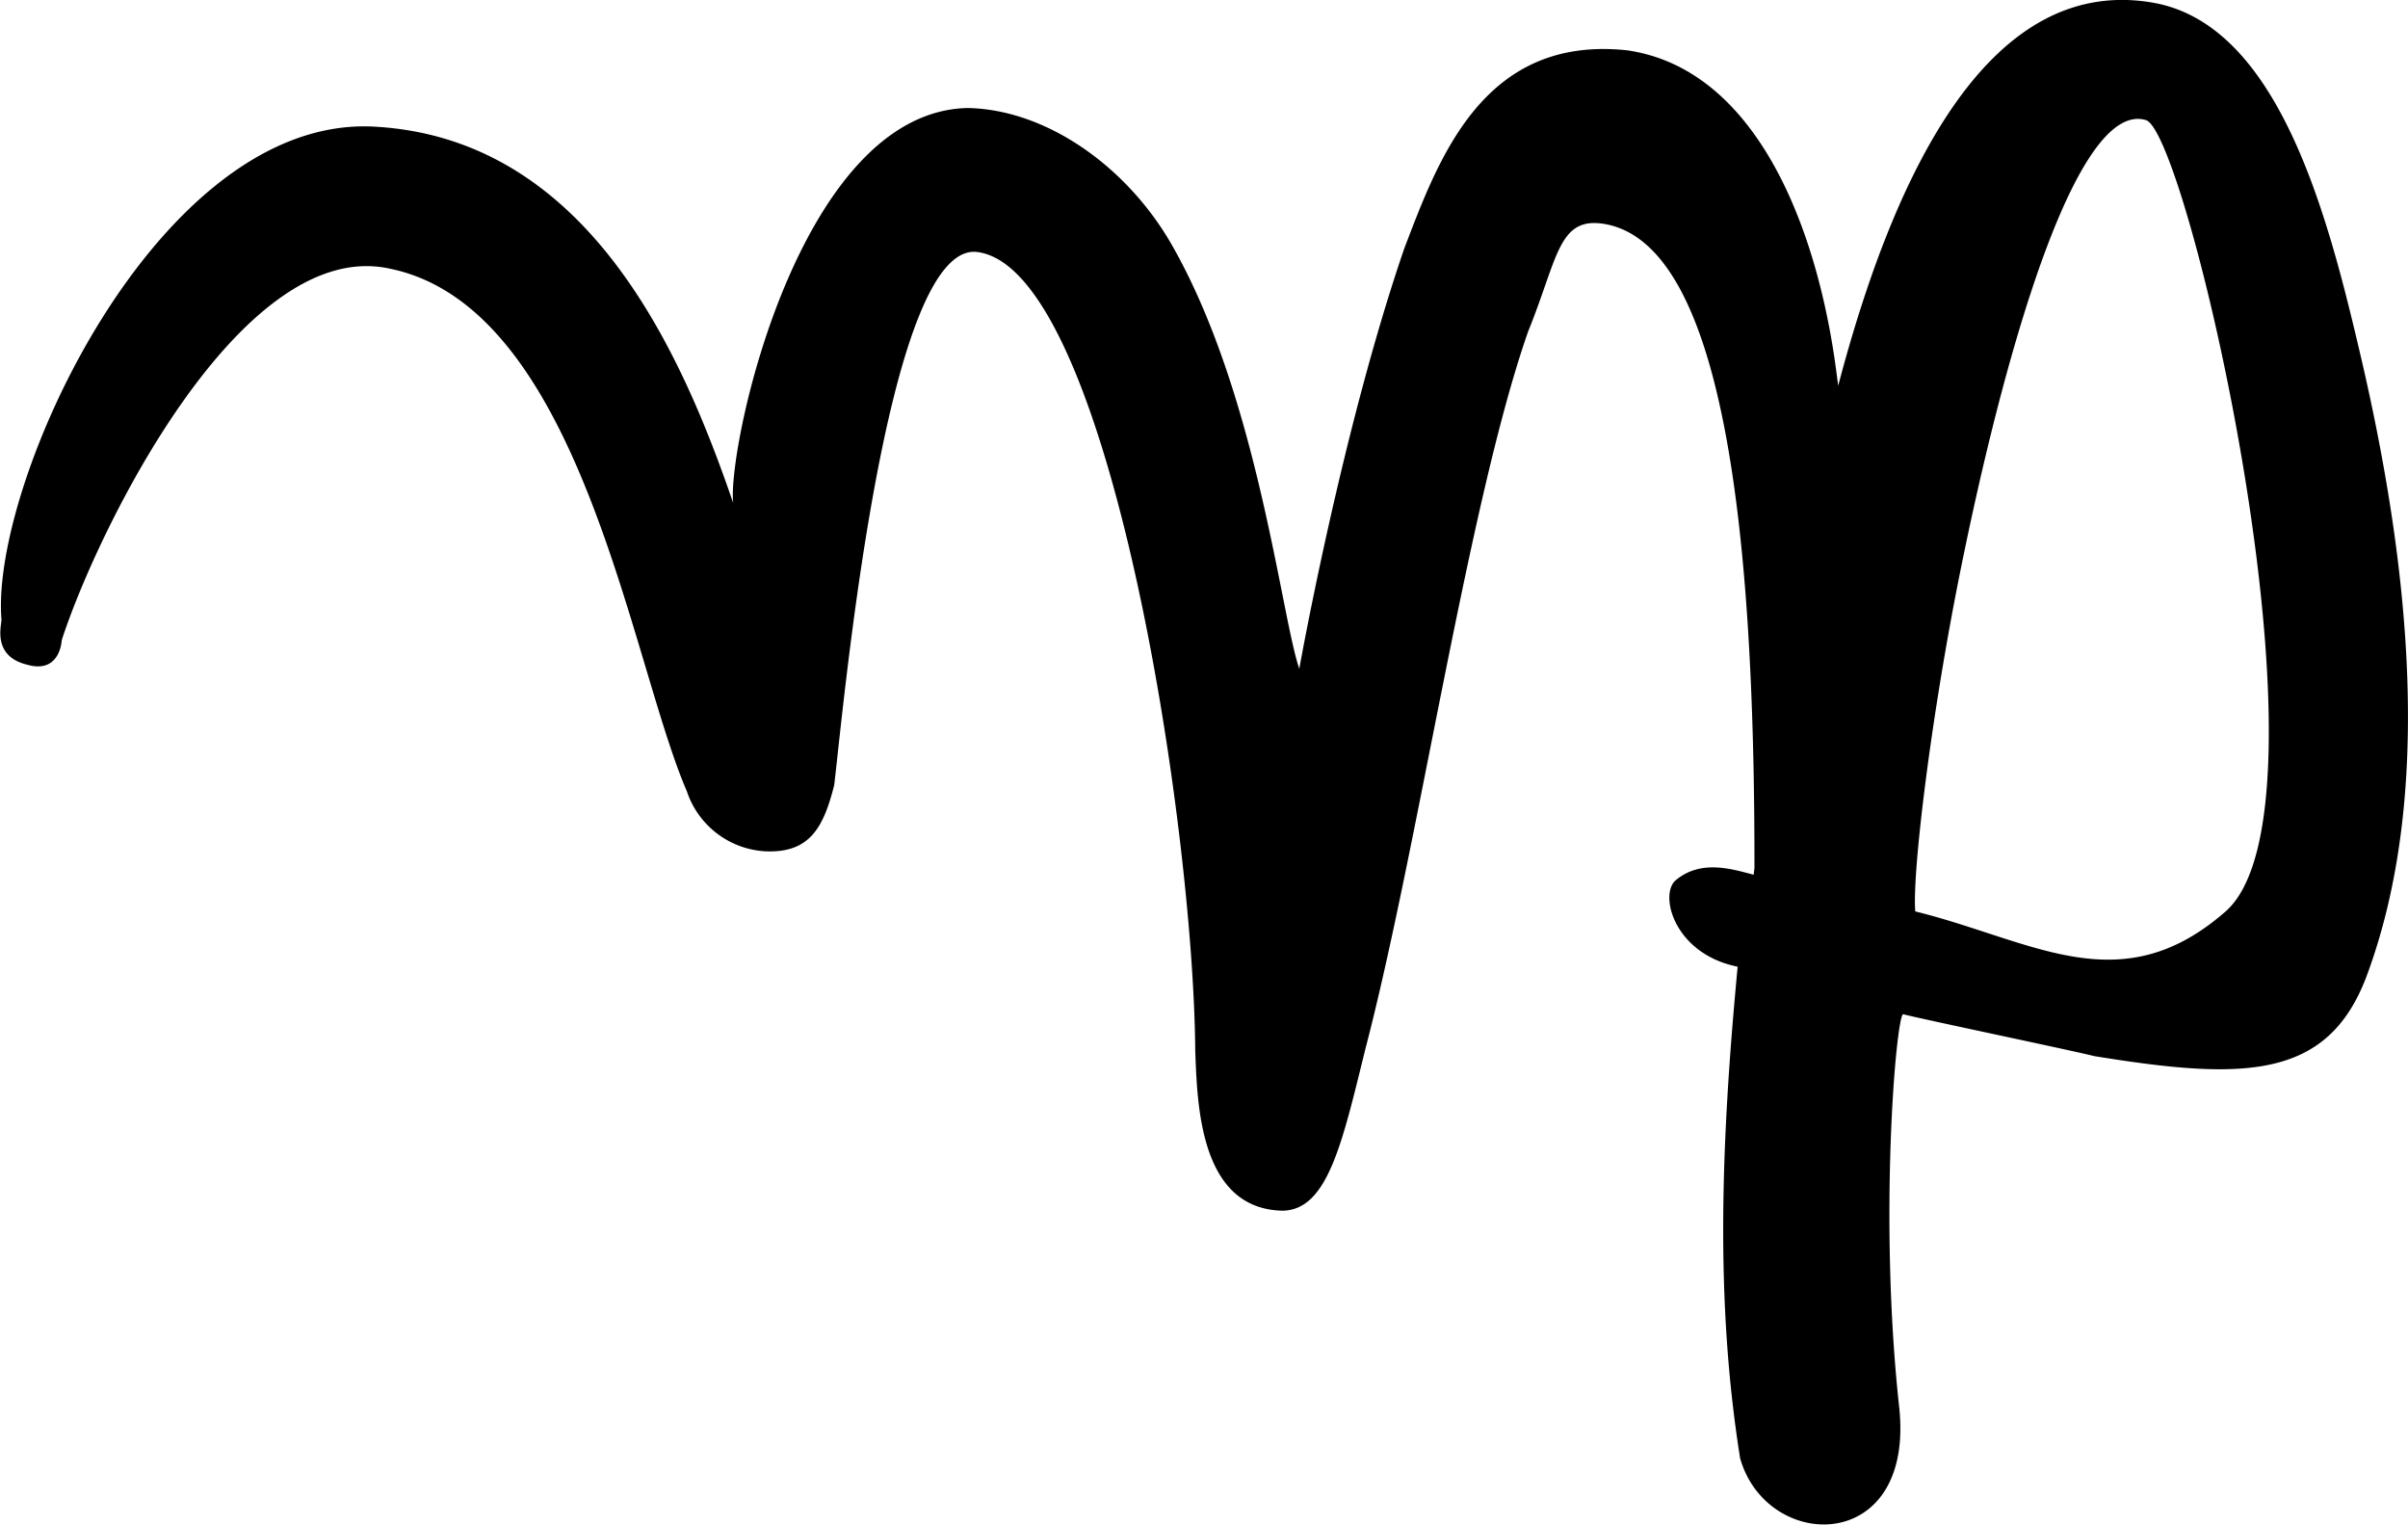 <svg xmlns="http://www.w3.org/2000/svg" id="af5b251e-aca1-4f6e-b69e-3a81ac52bcef" data-name="Layer 5" viewBox="0 0 213.41 135.09"><path d="M221.93,42.58c-2.88-12.21-7.27-28.43-18.17-30.34C189.49,9.75,181,26.62,175.85,46.18c-.13-1-.27-2.1-.44-3.16-2-12.54-7.53-25-18.25-26.56C144.31,15.08,140.39,26.22,137.4,34c-5.56,16.18-9.31,37.26-9.31,37.26-1.63-4.75-3.69-24.36-11.37-37.69-3.94-6.8-11-11.85-18-12-15,.29-21.35,30.17-20.8,35C73.29,43.08,65,24.23,46.07,23.22c-19.11-1-34,31.54-33,43.68,0,.55-.83,3.25,2.28,4,2.94.84,3.06-2.17,3.06-2.17C21.56,59,34.26,33,47.41,35.79c17,3.38,21.36,34.65,26.4,46.32a7.79,7.79,0,0,0,6.87,5.32c4,.21,5.23-2.06,6.19-5.85.77-6.28,4.51-48.24,12.67-47.25,11.6,1.45,19.18,50.47,19.33,70.8.18,4.68.37,14,7.74,14.15,4-.06,5.28-6,7.33-14.3,4.7-18,9.15-48.54,14.44-63.63,2.57-6.32,2.65-10,6.44-9.55,11,1.36,13.64,27.8,13.61,57.12l-.07.59c-1.87-.48-4.73-1.43-7,.57-1.34,1.42.06,6.47,5.58,7.58-1.48,15.65-2,29.66.22,43.56,2.38,8.37,15.54,8.57,14.09-4.59-1.82-16.68-.28-34.42.35-34.76,1.73.45,14.91,3.2,16.93,3.71,13.25,2.16,20.65,2.1,24.12-7C228.57,82.76,226.67,62.47,221.93,42.58Zm-11.88,50.3c-9.26,8-17,2.44-27.37-.12-.26-3.2,1.2-15.85,3.72-28.77,4.06-20.6,10.55-43.18,16.72-41.35C206.86,23.74,220.73,84.09,210.05,92.88Z" transform="translate(-12.94 -12)"></path></svg>